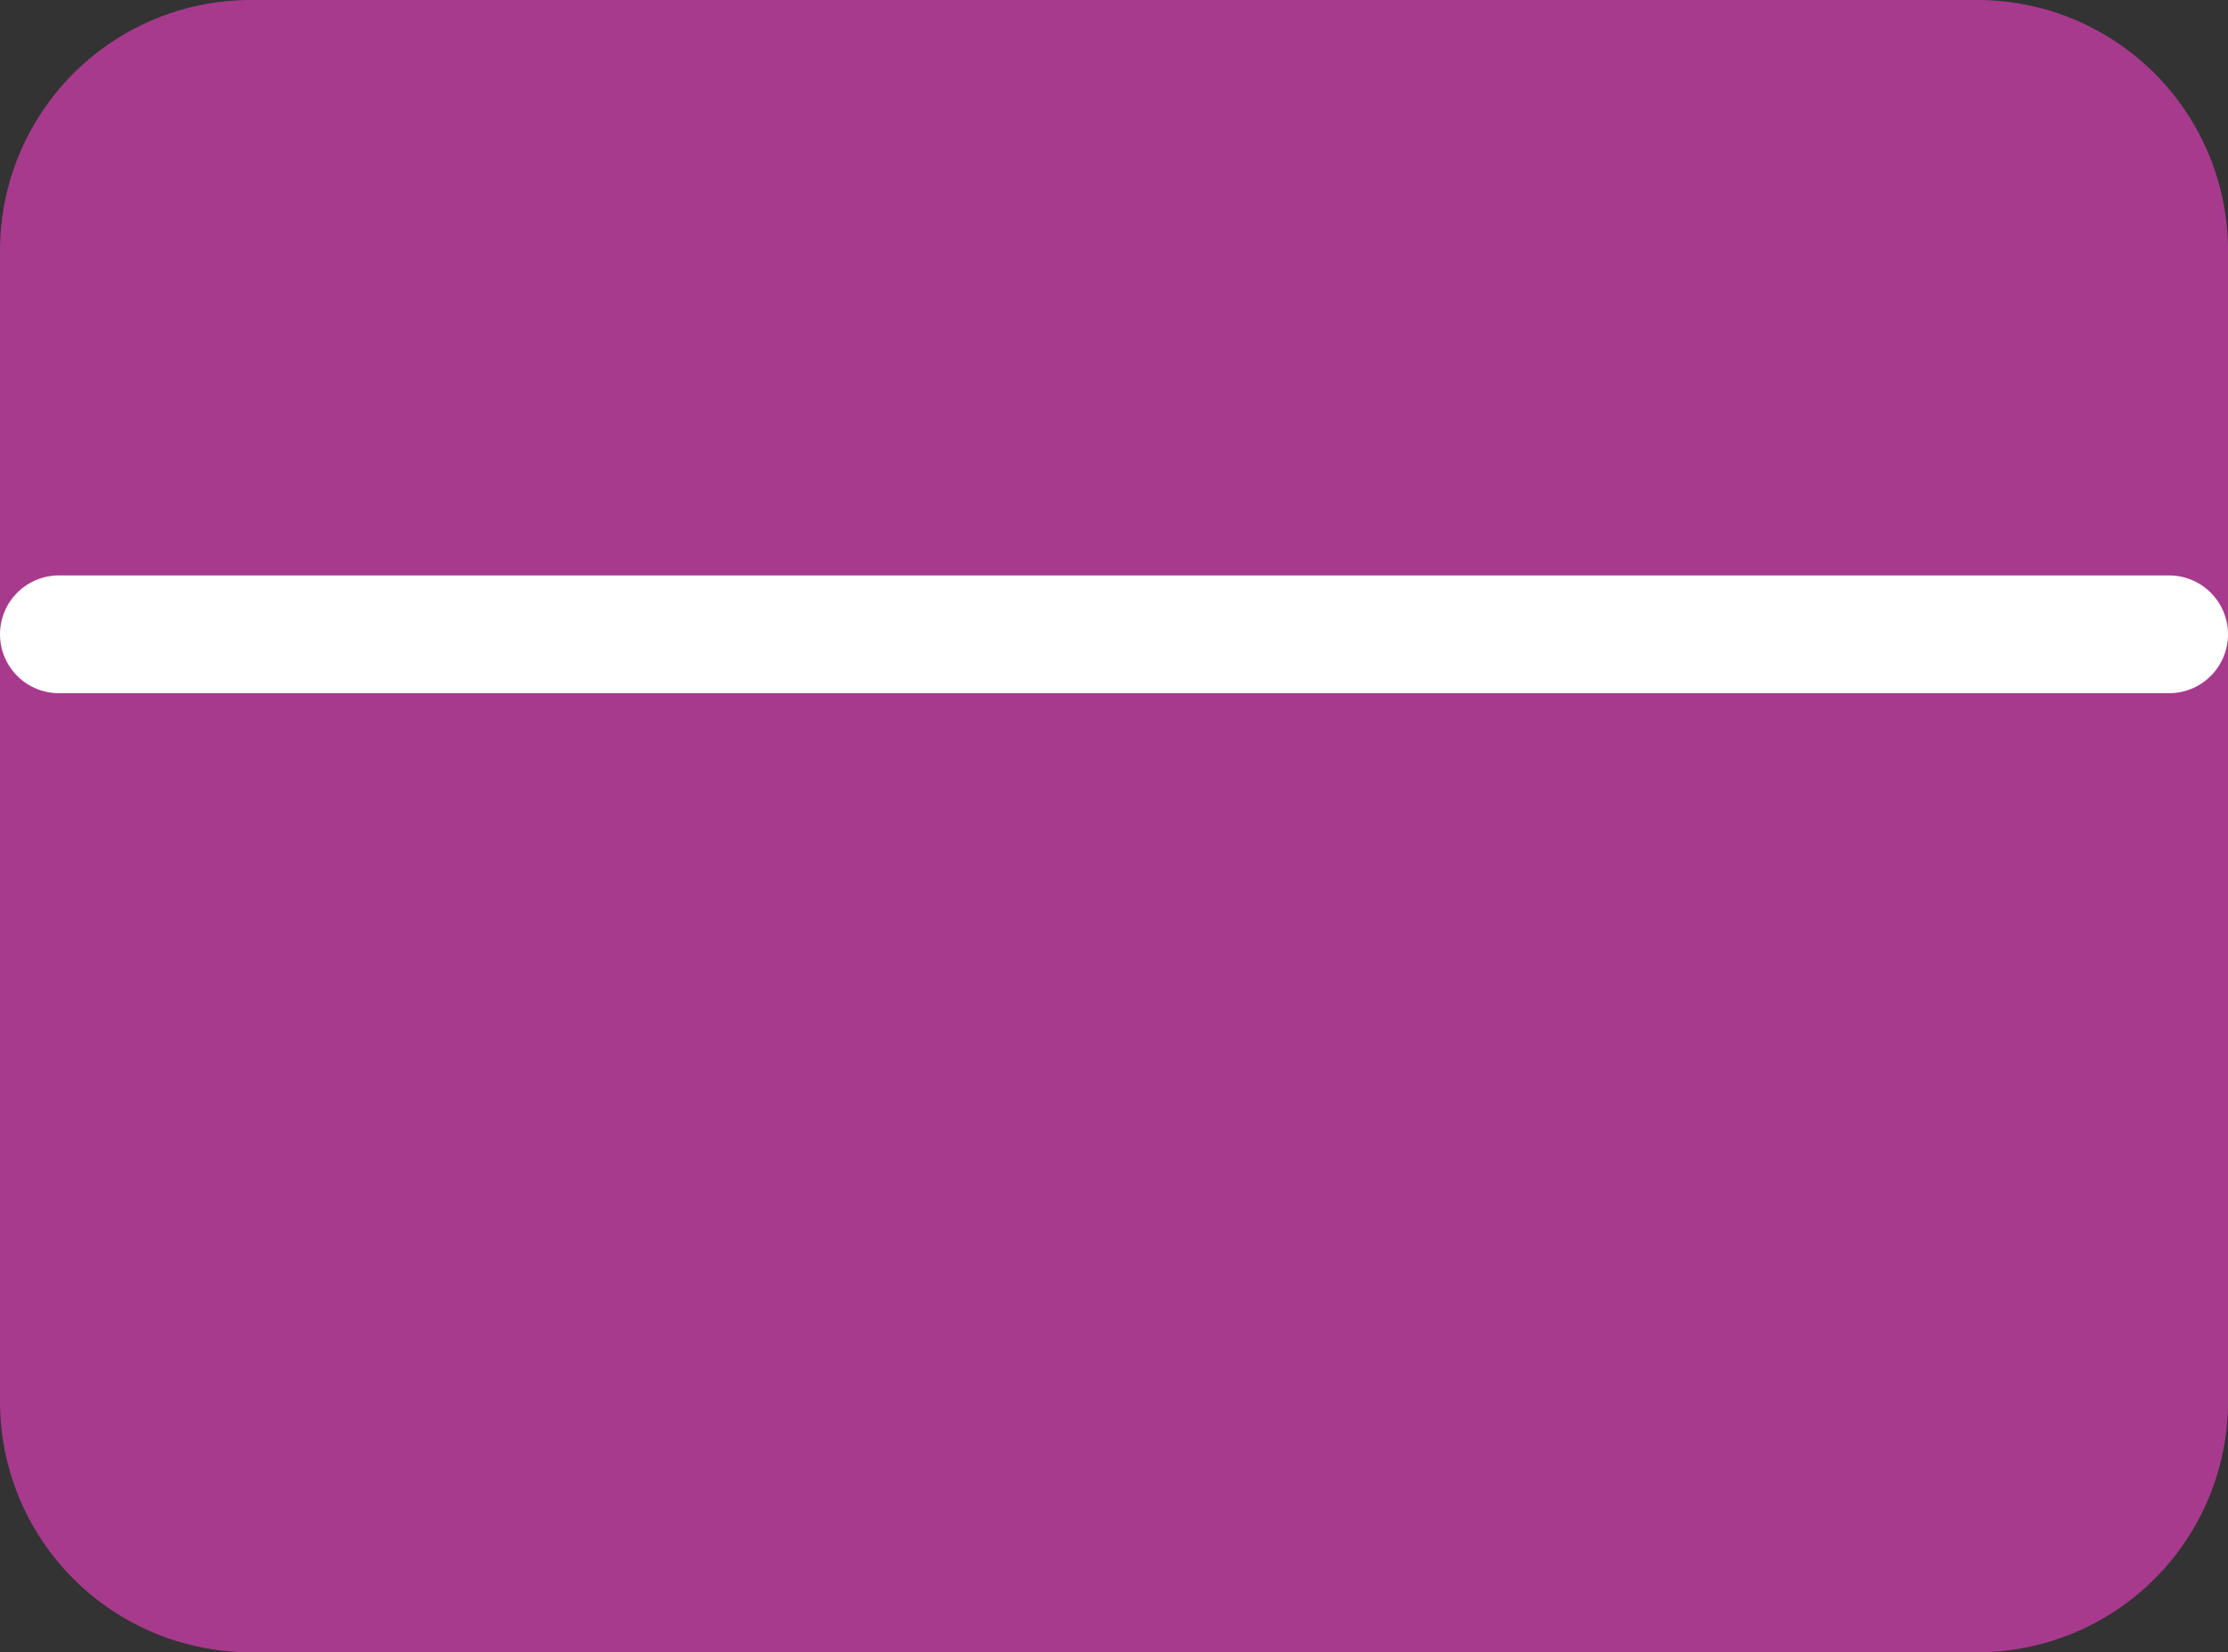 <svg xmlns="http://www.w3.org/2000/svg" width="56.741" height="42.084" viewBox="0 0 56.741 42.084">
  <rect x="0" y="0" width="56.741" height="42.084" fill="#333333" stroke="none"/>
  <g id="Group_1364" data-name="Group 1364" transform="translate(-818.129 -1979.958)">
    <g id="Icon_feather-credit-card" data-name="Icon feather-credit-card" transform="translate(818.129 1975.458)">
      <path id="Path_60" data-name="Path 60" d="M6.386,6h43.97a4.886,4.886,0,0,1,4.886,4.886V40.2a4.886,4.886,0,0,1-4.886,4.886H6.386A4.886,4.886,0,0,1,1.5,40.2V10.886A4.886,4.886,0,0,1,6.386,6Z" fill="#a73a8d" stroke="#a73a8d" stroke-linecap="round" stroke-linejoin="round" stroke-width="3"/>
      <path id="Path_61" data-name="Path 61" d="M1.5,15H55.241" transform="translate(0 5.657)" fill="#a73a8d" stroke="#fff" stroke-linecap="round" stroke-linejoin="round" stroke-width="3"/>
    </g>
  </g>
</svg>

